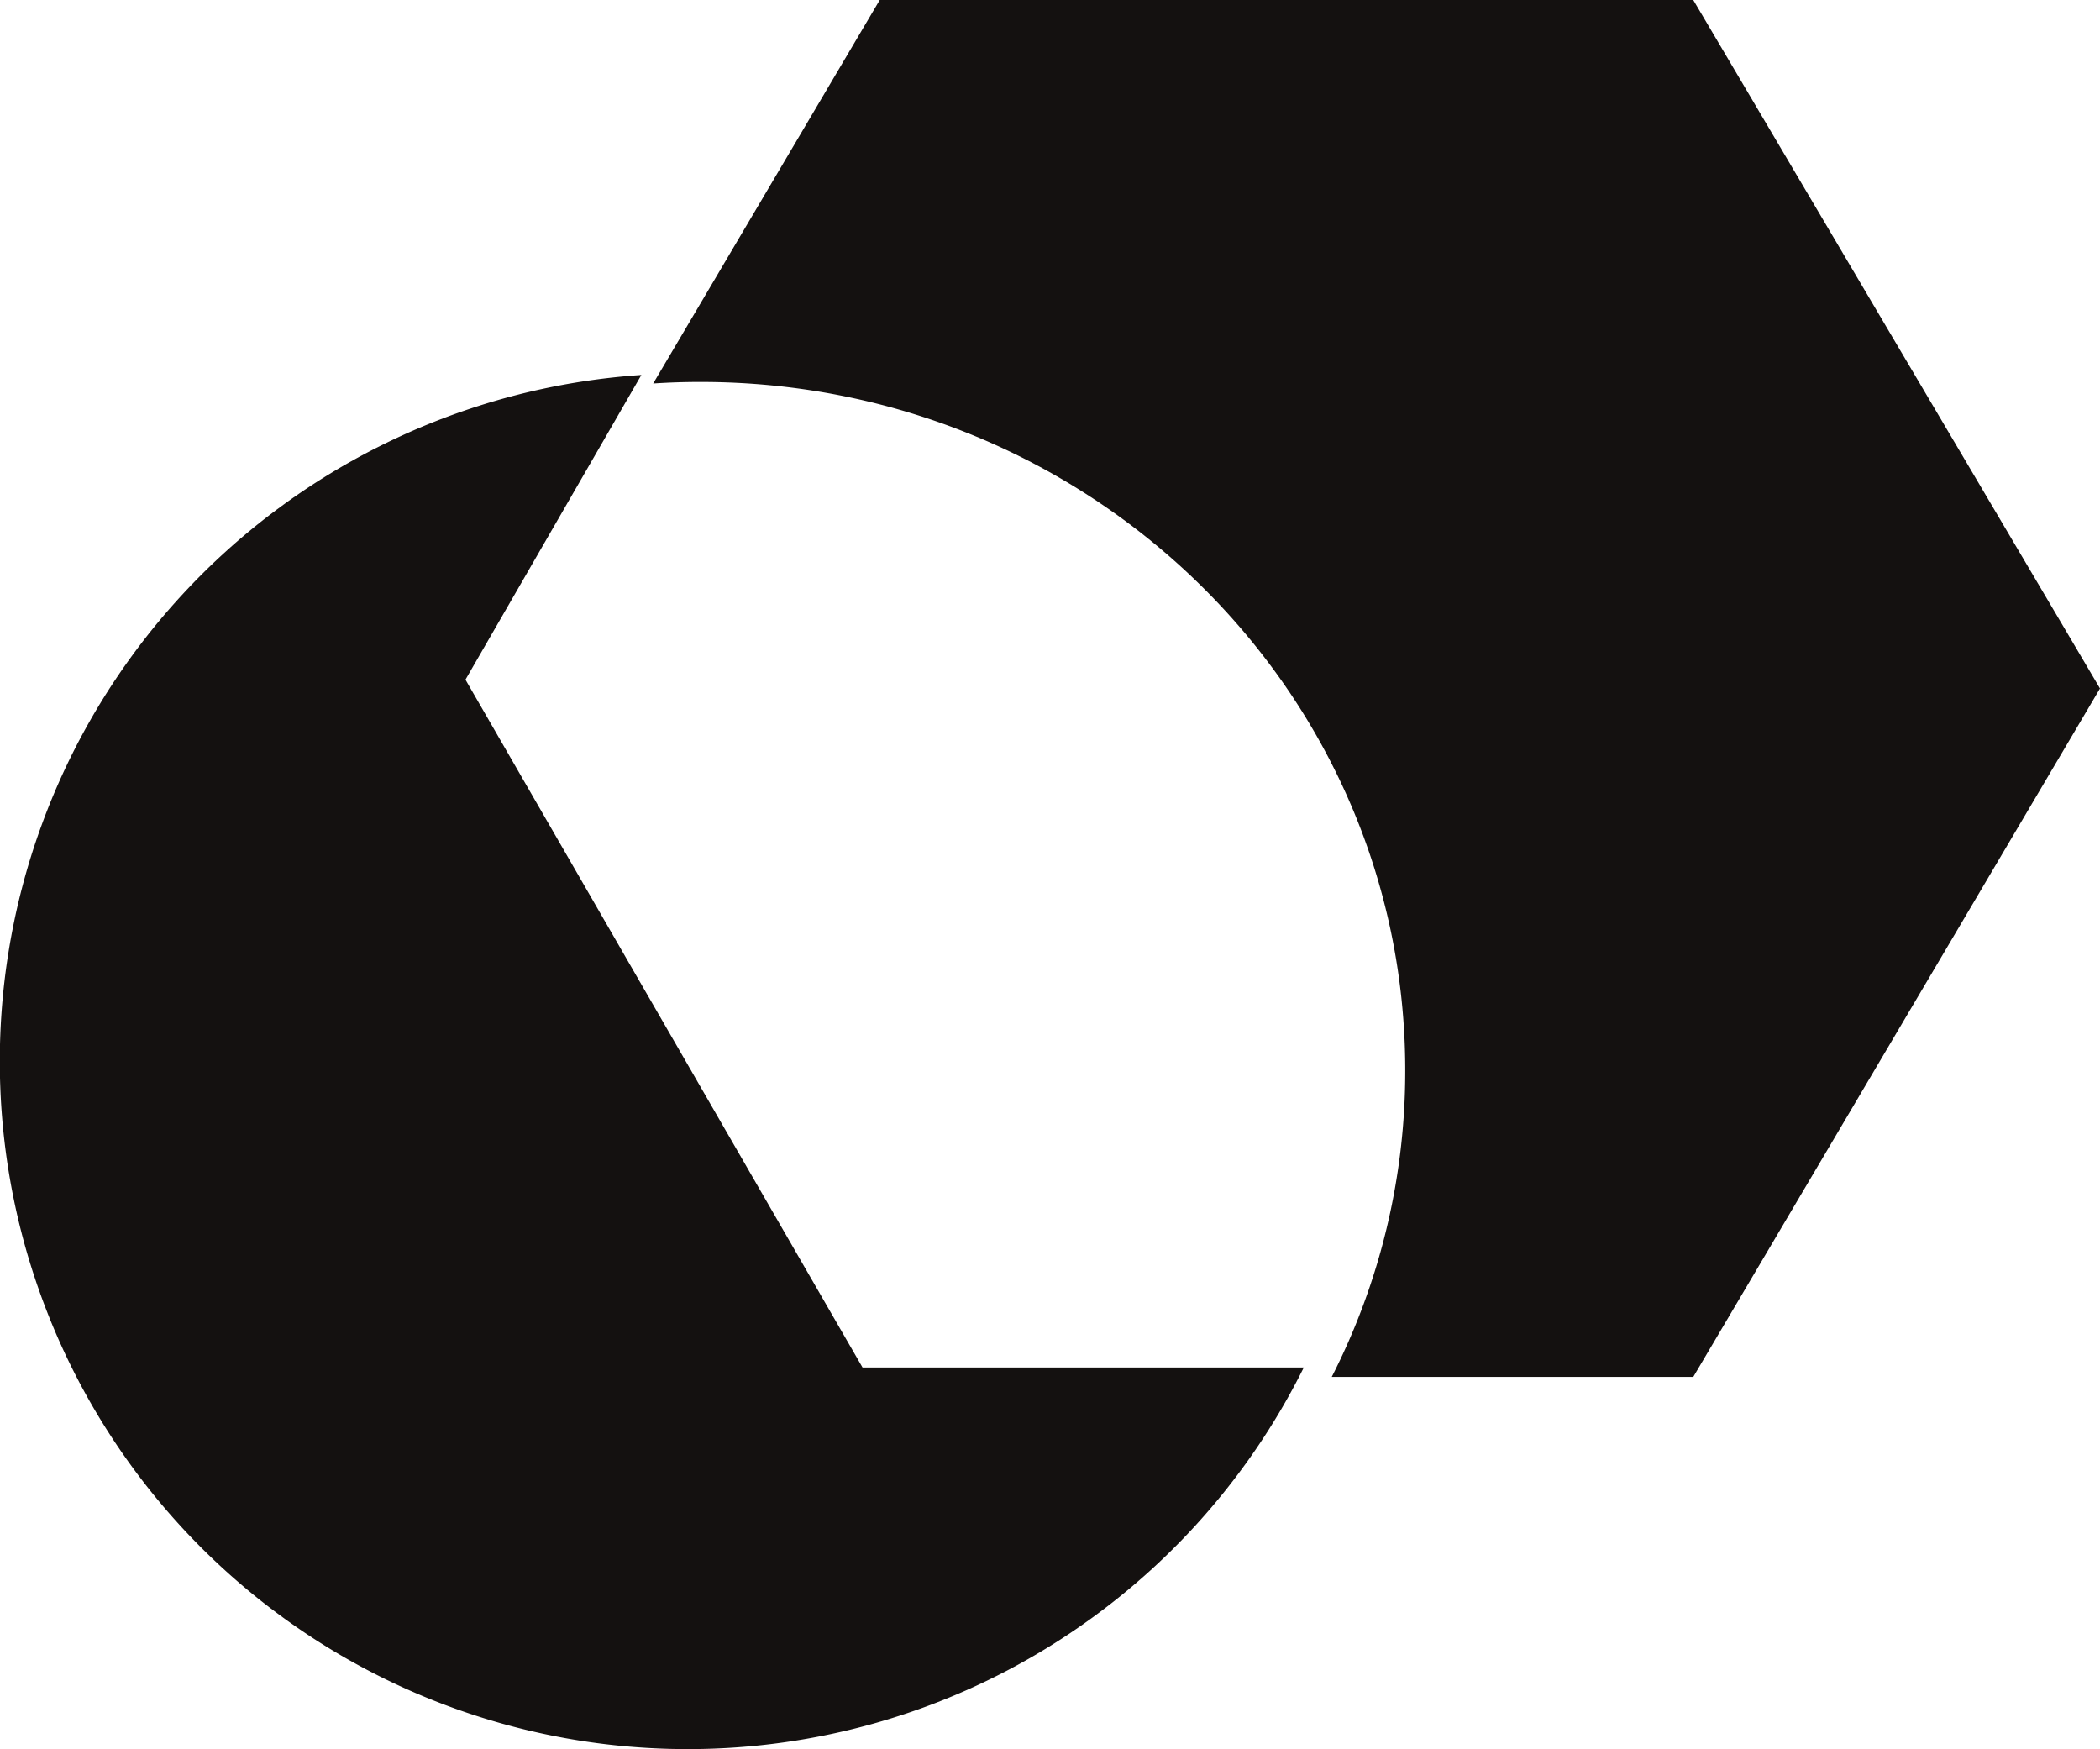 <svg xmlns="http://www.w3.org/2000/svg" viewBox="0 0 98.487 82.025">
    <path fill="#141110" d="M32.256 82.025a32.257 32.257 0 0 0 28.89-17.895H40.452L21.83 31.873l8.249-14.289a32.257 32.257 0 0 0 2.177 64.441" />
    <path fill="#141110" d="M65.904 50.196a31.562 31.562 0 0 1-3.447 14.375h16.955l19.075-32.285L79.412 0H41.258L30.633 17.984q1.1-.074 2.23-.073c18.247 0 33.041 14.454 33.041 32.285" />
</svg>
